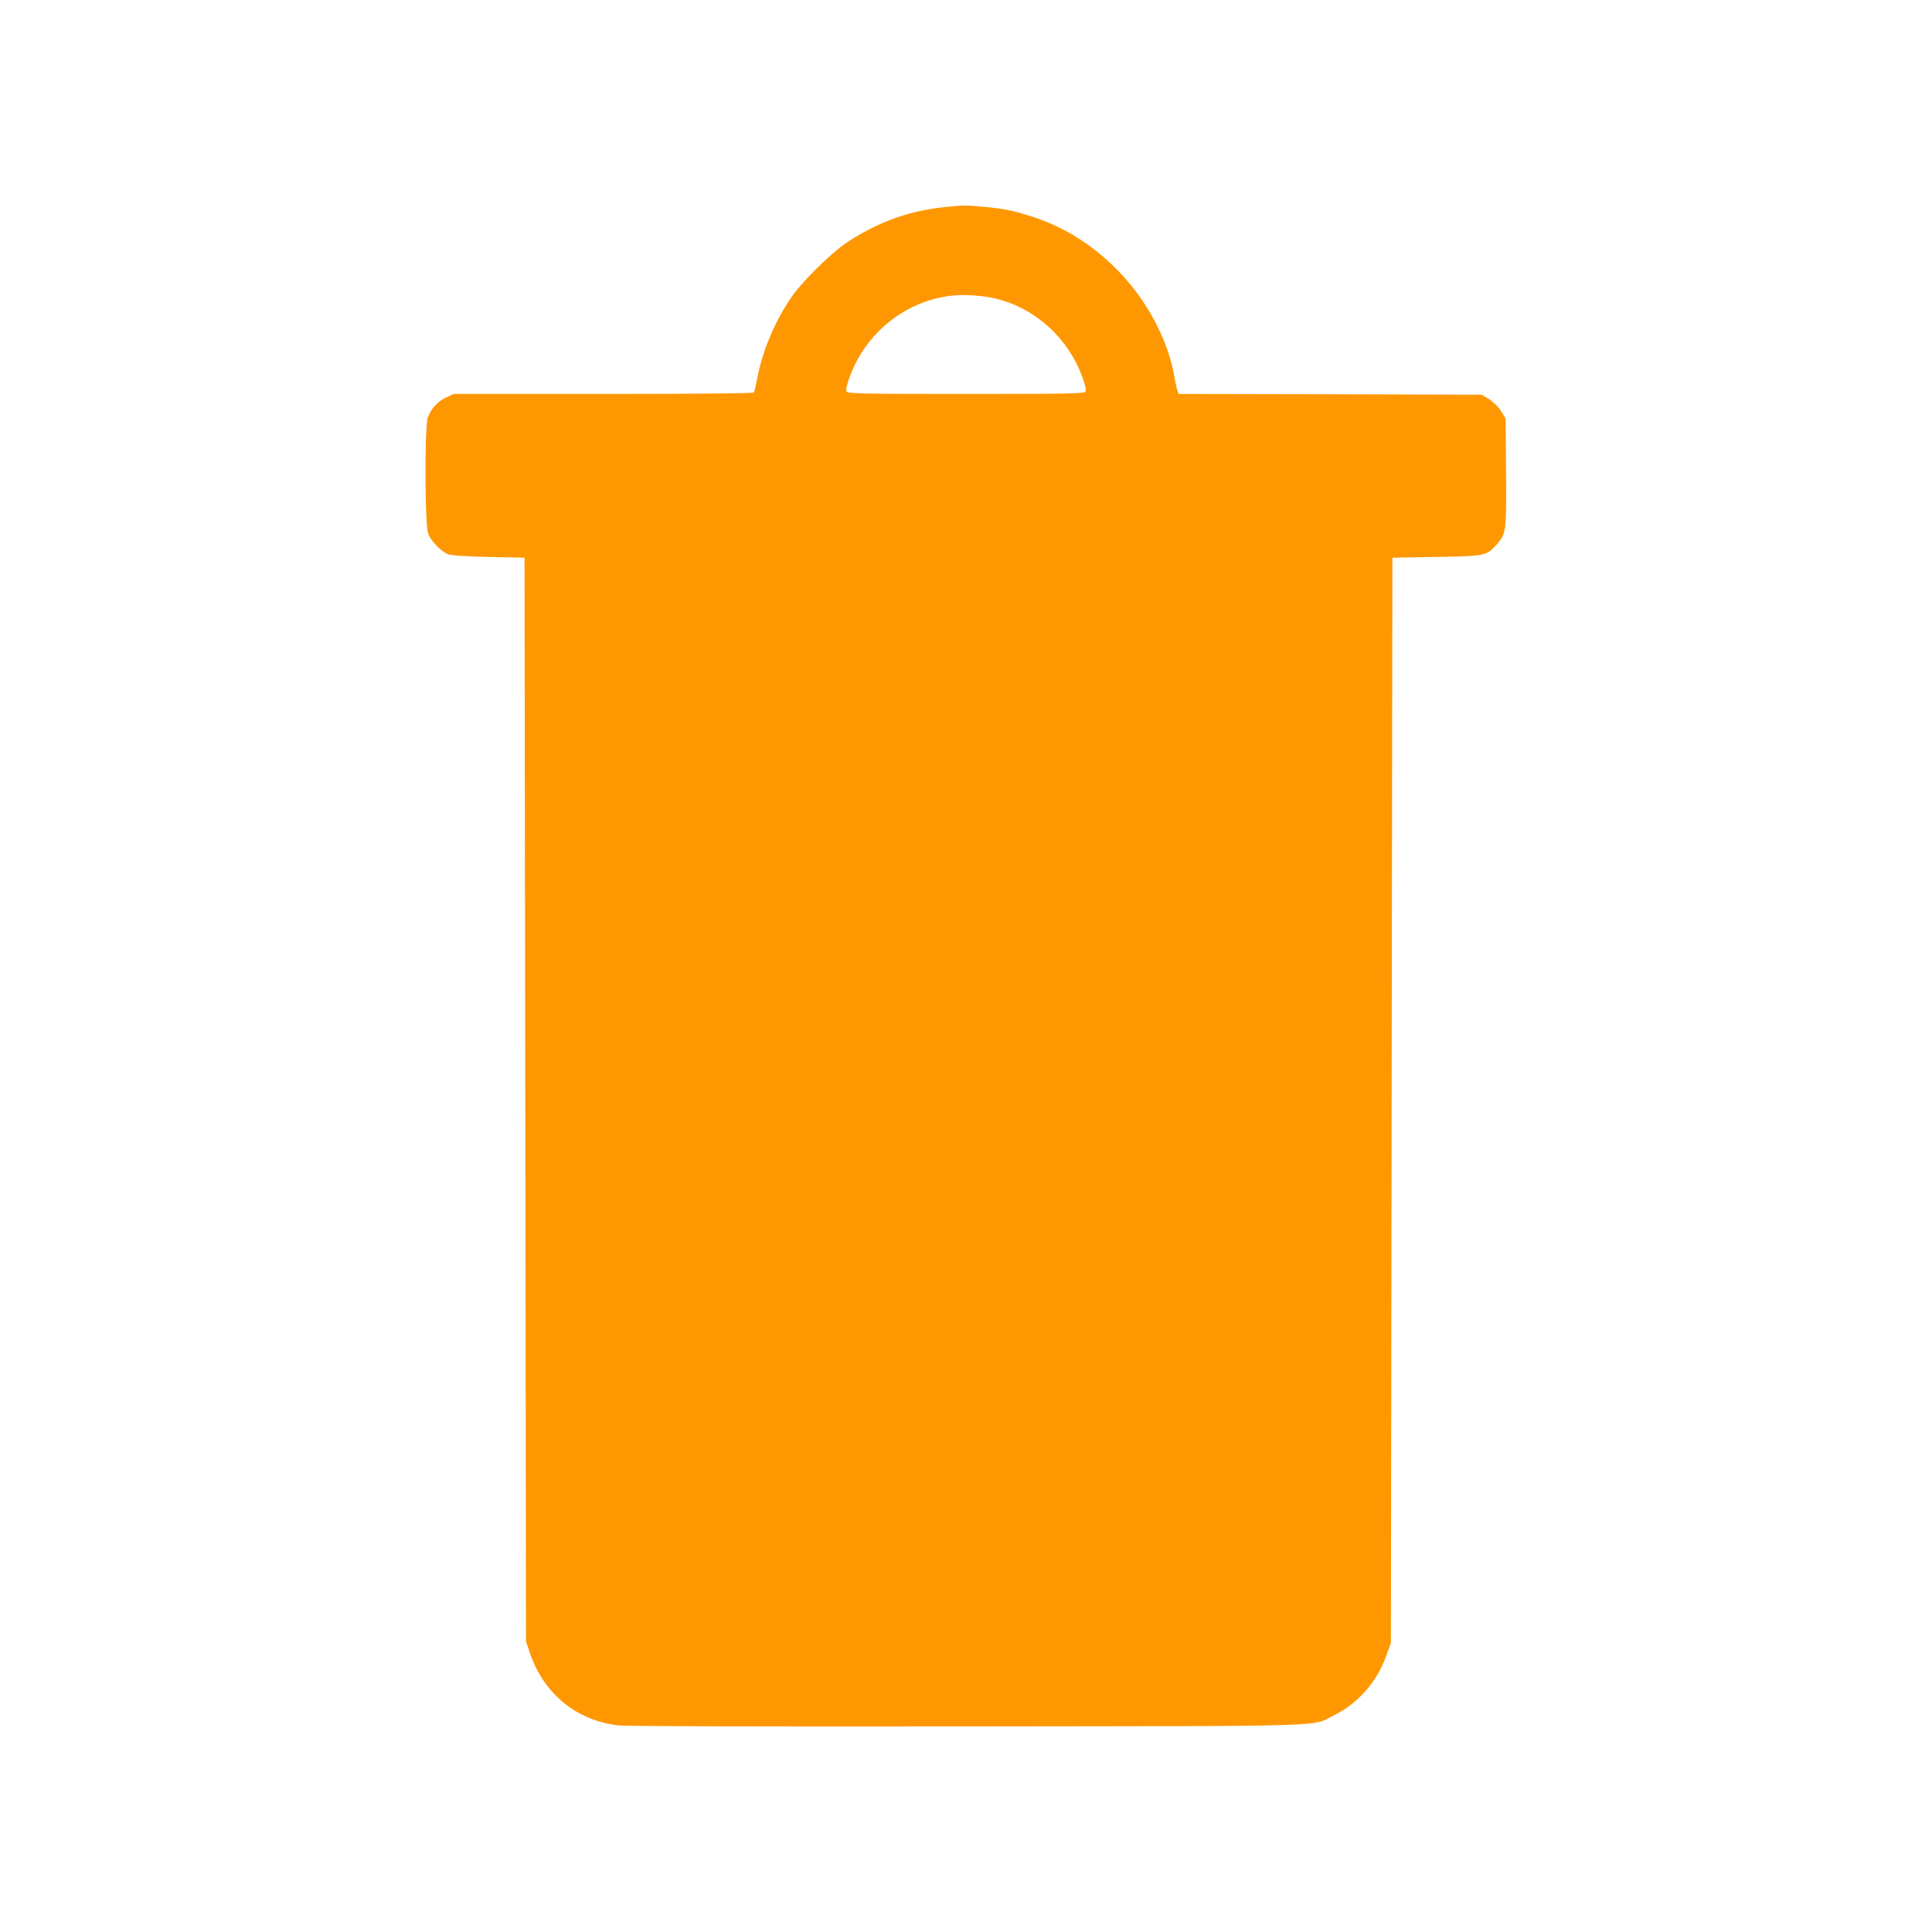 <?xml version="1.0" standalone="no"?>
<!DOCTYPE svg PUBLIC "-//W3C//DTD SVG 20010904//EN"
 "http://www.w3.org/TR/2001/REC-SVG-20010904/DTD/svg10.dtd">
<svg version="1.0" xmlns="http://www.w3.org/2000/svg"
 width="1280pt" height="1280pt" viewBox="0 0 1280 1280"
 preserveAspectRatio="xMidYMid meet">
<g transform="translate(0,1280) scale(0.1,-0.1)"
fill="#ff9800" stroke="none">
<path d="M6270 11429 c-236 -22 -446 -96 -651 -230 -116 -76 -312 -270 -387
-384 -104 -157 -183 -349 -216 -525 -9 -45 -18 -86 -22 -91 -3 -5 -411 -9
-997 -9 l-992 0 -51 -24 c-56 -26 -98 -74 -120 -133 -21 -60 -20 -703 2 -766
16 -48 82 -118 132 -139 17 -8 115 -14 267 -18 l240 -5 5 -3590 5 -3590 27
-80 c91 -266 306 -443 582 -476 51 -6 897 -9 2316 -7 2510 3 2270 -4 2437 79
154 77 276 218 337 388 l31 86 5 3595 5 3595 290 5 c328 6 334 7 404 86 60 69
62 87 59 480 l-3 351 -30 49 c-19 30 -49 60 -79 79 l-49 30 -1004 3 -1004 2
-8 23 c-5 12 -14 52 -20 89 -42 245 -180 506 -373 704 -165 169 -354 289 -568
358 -129 42 -184 53 -325 66 -120 11 -121 11 -245 -1z m338 -610 c258 -66 473
-265 564 -521 22 -62 26 -84 17 -94 -10 -12 -141 -14 -789 -14 -648 0 -779 2
-789 14 -9 10 -5 32 17 94 102 289 360 500 659 541 90 13 229 4 321 -20z"/>
</g>
</svg>

